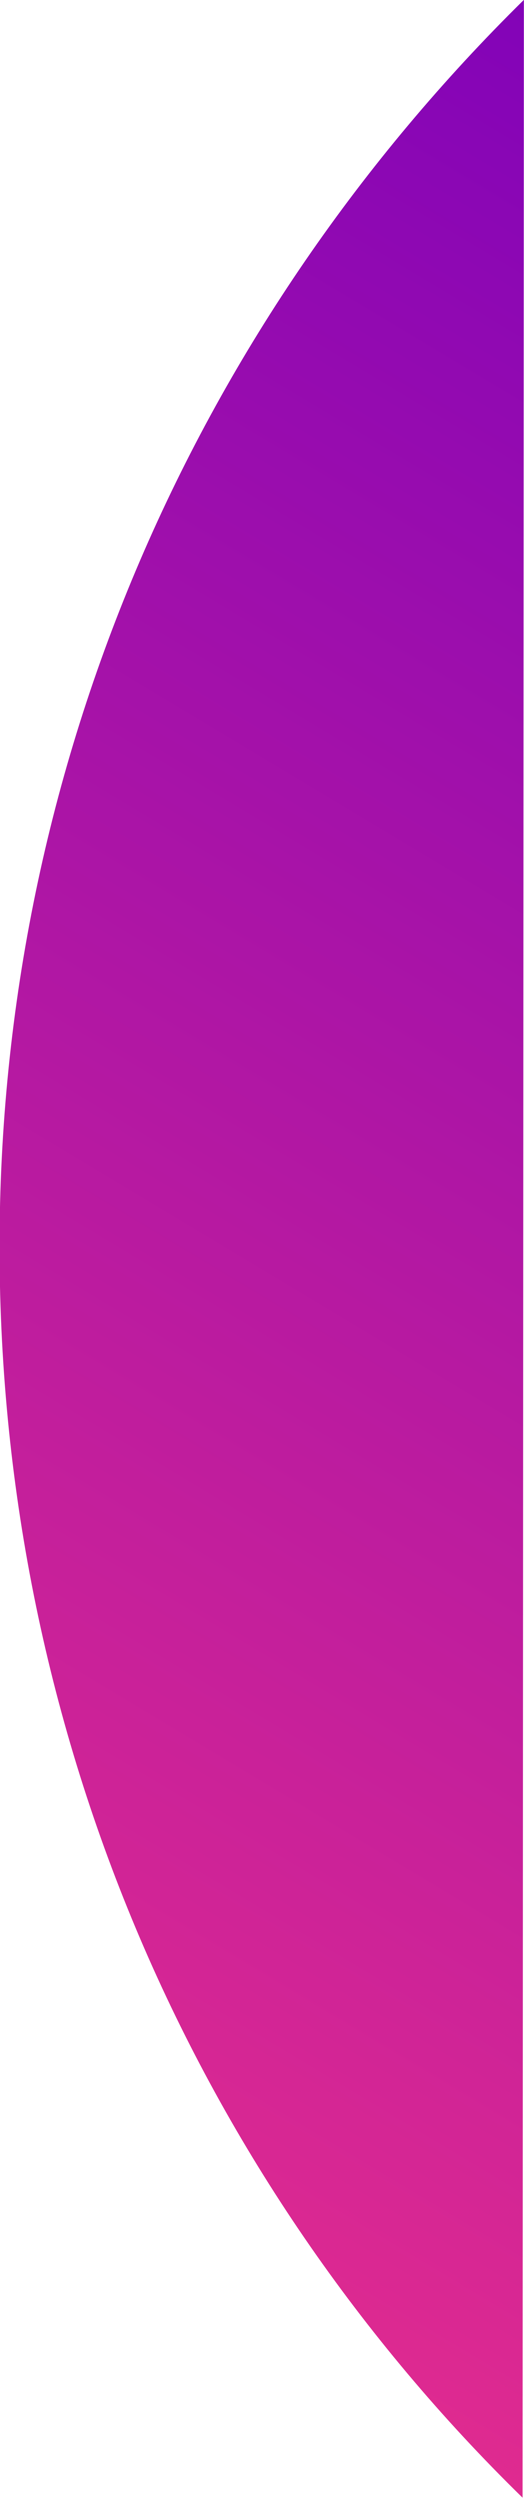 <?xml version="1.0" encoding="UTF-8" standalone="no"?>
<!DOCTYPE svg PUBLIC "-//W3C//DTD SVG 1.1//EN" "http://www.w3.org/Graphics/SVG/1.1/DTD/svg11.dtd">
<svg width="100%" height="100%" viewBox="0 0 728 3469" version="1.1" xmlns="http://www.w3.org/2000/svg" xmlns:xlink="http://www.w3.org/1999/xlink" xml:space="preserve" xmlns:serif="http://www.serif.com/" style="fill-rule:evenodd;clip-rule:evenodd;stroke-linejoin:round;stroke-miterlimit:2;">
    <g transform="matrix(1,0,0,1,-15272.8,-5357.4)">
        <g transform="matrix(8.333,0,0,8.333,0,0)">
            <g transform="matrix(219.814,-314.333,-314.333,-219.814,1805.37,995.104)">
                <path d="M0.349,0.157C0.175,0.035 0.067,-0.146 0.035,-0.34L0.924,0.281C0.73,0.317 0.523,0.279 0.349,0.157Z" style="fill:url(#_Linear1);fill-rule:nonzero;"/>
            </g>
        </g>
    </g>
    <defs>
        <linearGradient id="_Linear1" x1="0" y1="0" x2="1" y2="0" gradientUnits="userSpaceOnUse" gradientTransform="matrix(1,0,0,-1,0,-0.023)"><stop offset="0" style="stop-color:rgb(225,43,143);stop-opacity:1"/><stop offset="1" style="stop-color:rgb(123,0,187);stop-opacity:1"/><stop offset="1" style="stop-color:rgb(123,0,187);stop-opacity:1"/></linearGradient>
    </defs>
</svg>
